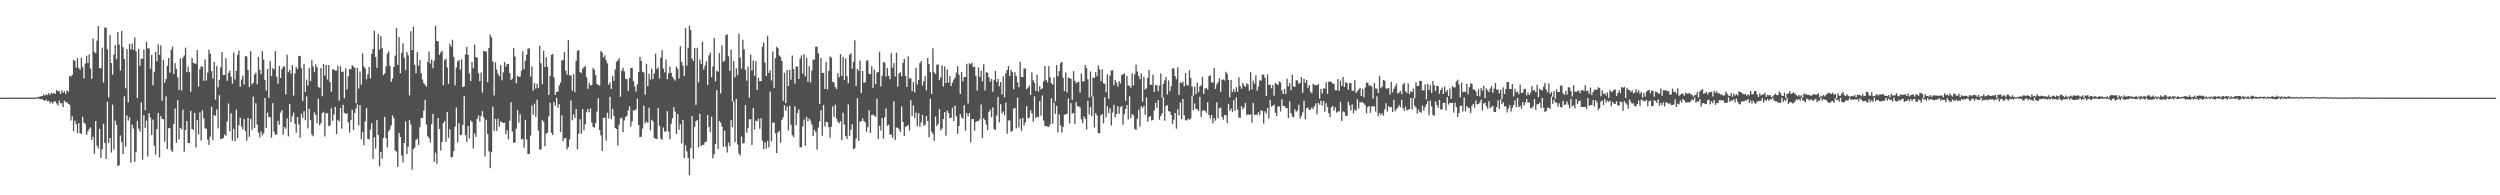 <svg xmlns="http://www.w3.org/2000/svg" width="1920" height="150"><path fill="#4f4f4f" d="M0 74.991h1v1H0zM1 74.989h1v1H1zM2 74.991h1v1H2zM3 74.991h1v1H3zM4 74.991h1v1H4zM5 74.986h1v1H5zM6 74.986h1v1H6zM7 74.984h1v1H7zM8 74.986h1v1H8zM9 74.984h1v1H9zM10 74.984h1v1H10zM11 74.982h1v1H11zM12 74.986h1v1H12zM13 74.979h1v1H13zM14 74.984h1v1H14zM15 74.979h1v1H15zM16 74.977h1v1H16zM17 74.979h1v1H17zM18 74.979h1v1H18zM19 74.966h1v1H19zM20 74.973h1v1H20zM21 74.966h1v1H21zM22 74.975h1v1H22zM23 74.961h1v1H23zM24 74.968h1v1H24zM25 74.975h1v1H25zM26 74.957h1v1H26zM27 74.94h1v1H27zM28 74.675h1v1H28zM29 74.38h1v1.172H29zM30 74.288h1v1.689H30zM31 73.874h1v2.209H31zM32 73.764h1v2.511H32zM33 72.523h1v4.358H33zM34 73.492h1v4.024H34zM35 72.386h1v4.173H35zM36 73.034h1v4.875H36zM37 71.523h1v5.921H37zM38 72.709h1v6.77H38zM39 71.13h1v7.139H39zM40 71.986h1v7.556H40zM41 71.217h1v6.645H41zM42 72.164h1v5.791H42zM43 69.184h1v10.295H43zM44 70.139h1v10.952H44zM45 69.795h1v7.546H45zM46 72.173h1v7.297H46zM47 69.507h1v9.693H47zM48 71.242h1v10.975H48zM49 70.047h1v7.281H49zM50 72.118h1v6.535H50zM51 69.31h1v9.183H51zM52 70.427h1v9.421H52zM53 58.388h1v22.041H53zM54 58.832h1v33.79H54zM55 57.557h1v31.767H55zM56 45.875h1v54.88H56zM57 46.836h1v45.814H57zM58 51.997h1v43.426H58zM59 44.662h1v57.588H59zM60 52.132h1v42.378H60zM61 53.634h1v48.732H61zM62 44.38h1v58.514H62zM63 51.624h1v38.118H63zM64 60.251h1v33.868H64zM65 48.823h1v46.342H65zM66 42.757h1v60.774H66zM67 48.445h1v52.483H67zM68 41.755h1v57.425H68zM69 52.576h1v45.388H69zM70 60.5h1v47.068H70zM71 29.663h1v75.408H71zM72 39.912h1v78.304H72zM73 40.917h1v51.989H73zM74 31.183h1v80.792H74zM75 19.972h1v94.026H75zM76 52.304h1v46.635H76zM77 52.419h1v68.847H77zM78 36.617h1v78.038H78zM79 63.309h1v31.758H79zM80 21.194h1v88.546H80zM81 21.229h1v100.824H81zM82 37.905h1v40.231H82zM83 74.883h1v34.729H83zM84 26.965h1v79.009H84zM85 48.381h1v68.764H85zM86 57.362h1v22.966H86zM87 42.018h1v72.896H87zM88 34.639h1v58.022H88zM89 45.584h1v50.316H89zM90 24.703h1v102.884H90zM91 34.145h1v92.703H91zM92 54.206h1v49.893H92zM93 23.728h1v85.438H93zM94 36.285h1v82.129H94zM95 45.261h1v28.677H95zM96 67.825h1v44.835H96zM97 37.708h1v50.879H97zM98 78.566h1v14.054H98zM99 33.614h1v56.669H99zM100 37.944h1v86.88H100zM101 33.426h1v62.389H101zM102 38.111h1v60.57H102zM103 28.793h1v95.525H103zM104 39.363h1v77.546H104zM105 75.325h1v17.425H105zM106 37.663h1v61.174H106zM107 50.505h1v50.625H107zM108 45.069h1v33.611H108zM109 45.122h1v77.478H109zM110 38.02h1v50.467H110zM111 84.602h1v13.55H111zM112 32.137h1v60.469H112zM113 37.166h1v83.092H113zM114 37.109h1v49.716H114zM115 52.746h1v37.452H115zM116 42.139h1v61.586H116zM117 65.511h1v26.411H117zM118 55.078h1v56.94H118zM119 39.814h1v78.963H119zM120 46.971h1v52.19H120zM121 34.055h1v52.634H121zM122 42.176h1v78.753H122zM123 34.872h1v54.312H123zM124 77.463h1v13.978H124zM125 45.994h1v45.619H125zM126 63.588h1v45.191H126zM127 60.773h1v13.161H127zM128 50.537h1v63.907H128zM129 44.577h1v53.907H129zM130 55.769h1v42.662H130zM131 38.29h1v77.173H131zM132 35.834h1v80.726H132zM133 56.946h1v38.261H133zM134 48.509h1v34.843H134zM135 52.883h1v56.814H135zM136 59.342h1v17.681H136zM137 69.131h1v37.998H137zM138 44.875h1v53.289H138zM139 69.514h1v29.691H139zM140 44.213h1v39.997H140zM141 42.583h1v73.875H141zM142 36.536h1v63.307H142zM143 55.419h1v37.521H143zM144 51.128h1v58.762H144zM145 55.502h1v54.294H145zM146 70.422h1v14.706H146zM147 44.424h1v54.72H147zM148 48.214h1v51.398H148zM149 48.841h1v37.873H149zM150 48.894h1v64.283H150zM151 38.438h1v53.879H151zM152 66.586h1v36.514H152zM153 53.185h1v33.11H153zM154 50.883h1v57.036H154zM155 51.281h1v33.392H155zM156 62.098h1v28.739H156zM157 45.444h1v53.04H157zM158 61.855h1v37.05H158zM159 55.758h1v51.504H159zM160 38.143h1v73.154H160zM161 41.238h1v63.667H161zM162 54.636h1v27.342H162zM163 60.381h1v47.272H163zM164 47.63h1v40.799H164zM165 76.511h1v12.426H165zM166 50.629h1v33.325H166zM167 67.076h1v31.607H167zM168 61.306h1v11.929H168zM169 51.691h1v55.006H169zM170 39.947h1v66.695H170zM171 57.632h1v48.366H171zM172 57.477h1v45.802H172zM173 44.671h1v59.625H173zM174 62.041h1v31.199H174zM175 55.952h1v23.509H175zM176 54.211h1v46.78H176zM177 58.82h1v28.128H177zM178 64.256h1v43.699H178zM179 40.361h1v58.567H179zM180 61.029h1v47.352H180zM181 54.405h1v29.766H181zM182 42.206h1v63.964H182zM183 38.782h1v57.39H183zM184 66.66h1v23.839H184zM185 61.13h1v36.054H185zM186 58.234h1v41.138H186zM187 64.925h1v26.423H187zM188 43.046h1v57.777H188zM189 43.38h1v64.591H189zM190 53.748h1v36.807H190zM191 66.936h1v38.105H191zM192 39.29h1v52.057H192zM193 64.989h1v34.814H193zM194 63.627h1v10.478H194zM195 57.234h1v40.98H195zM196 55.721h1v23.591H196zM197 64.806h1v30.868H197zM198 43.604h1v58.265H198zM199 53.62h1v51.98H199zM200 56.911h1v44.042H200zM201 39.246h1v64.761H201zM202 45.829h1v56.58H202zM203 61.4h1v13.843H203zM204 69.491h1v28.849H204zM205 53.034h1v33.481H205zM206 75.062h1v14.928H206zM207 46.859h1v43.145H207zM208 58.495h1v47.212H208zM209 52.377h1v26.887H209zM210 53.247h1v47.798H210zM211 39.217h1v64.388H211zM212 58.942h1v44.079H212zM213 64.275h1v28.503H213zM214 50.567h1v45.228H214zM215 59.871h1v26.626H215zM216 53.121h1v31.437H216zM217 51.086h1v52.424H217zM218 51.13h1v46.461H218zM219 72.569h1v26.286H219zM220 42h1v48.915H220zM221 55.412h1v49.343H221zM222 53.776h1v26.042H222zM223 56.58h1v37.182H223zM224 50.05h1v39.24H224zM225 73.363h1v13.07H225zM226 56.342h1v38.672H226zM227 51.334h1v50.552H227zM228 53.085h1v36.784H228zM229 42.87h1v52.788H229zM230 43.078h1v62.666H230zM231 52.368h1v34.976H231zM232 77.534h1v13.047H232zM233 48.99h1v36.42H233zM234 70.599h1v21.715H234zM235 61.187h1v12.943H235zM236 65.616h1v32.923H236zM237 52.142h1v31.472H237zM238 62.267h1v30.044H238zM239 46.161h1v57.084H239zM240 50.986h1v53.703H240zM241 55.428h1v30.95H241zM242 49.445h1v38.844H242zM243 51.643h1v43.131H243zM244 66.696h1v9.196H244zM245 67.435h1v28.835H245zM246 52.231h1v42.312H246zM247 73.945h1v12.898H247zM248 49.134h1v36.704H248zM249 58.111h1v46.638H249zM250 49.919h1v37.068H250zM251 61.157h1v25.777H251zM252 50.034h1v46.828H252zM253 63.009h1v33.333H253zM254 70.425h1v12.667H254zM255 53.341h1v39.451H255zM256 53.309h1v34.591H256zM257 54.27h1v27.759H257zM258 54.149h1v48.808H258zM259 50.464h1v41.513H259zM260 77.337h1v16.015H260zM261 50.867h1v32.035H261zM262 55.364h1v43.459H262zM263 54.95h1v25.527H263zM264 75.538h1v11.131H264zM265 52.476h1v35.035H265zM266 68.733h1v18.309H266zM267 58.585h1v35.335H267zM268 53.018h1v48.801H268zM269 53.247h1v39.007H269zM270 50.047h1v34.319H270zM271 51.132h1v48.661H271zM272 52.084h1v34.584H272zM273 79.296h1v3.985H273zM274 52.105h1v28.116H274zM275 67.989h1v28.263H275zM276 54.872h1v25.887H276zM277 64.897h1v42.108H277zM278 41.13h1v60.174H278zM279 51.066h1v60.572H279zM280 52.528h1v40.632H280zM281 60.851h1v22.115H281zM282 57.049h1v49.554H282zM283 51.46h1v55.628H283zM284 60.276h1v39.259H284zM285 41.4h1v53.227H285zM286 37.621h1v84.392H286zM287 23.589h1v81.984H287zM288 43.682h1v70.451H288zM289 52.059h1v40.004H289zM290 25.985h1v77.738H290zM291 38.139h1v89.579H291zM292 27.647h1v89.096H292zM293 36.978h1v84.875H293zM294 57.729h1v48.181H294zM295 56.362h1v33.365H295zM296 50.99h1v55.221H296zM297 41.293h1v71.879H297zM298 39.528h1v61.362H298zM299 50.647h1v48.666H299zM300 62.789h1v33.463H300zM301 60.352h1v28.338H301zM302 51.377h1v39.341H302zM303 42.698h1v72.969H303zM304 21.476h1v94.983H304zM305 49.745h1v78.435H305zM306 28.455h1v73.609H306zM307 56.234h1v48.984H307zM308 40.611h1v78.725H308zM309 33.202h1v91.577H309zM310 44.355h1v65.365H310zM311 53.874h1v39.329H311zM312 39.999h1v78.281H312zM313 42.501h1v70.215H313zM314 73.226h1v19.027H314zM315 23.989h1v71.629H315zM316 38.377h1v92.005H316zM317 20.322h1v94.23H317zM318 49.729h1v63.555H318zM319 56.259h1v51.328H319zM320 39.926h1v66.535H320zM321 50.528h1v60.9H321zM322 46.168h1v51.458H322zM323 56.165h1v34.427H323zM324 61.073h1v29.444H324zM325 63.867h1v21.094H325zM326 65.144h1v11.511H326zM327 66.669h1v29.108H327zM328 47.527h1v57.114H328zM329 39.562h1v66.541H329zM330 48.77h1v60.581H330zM331 45.77h1v49.57H331zM332 52.407h1v35.104H332zM333 46.598h1v77.677H333zM334 19.759h1v97.436H334zM335 31.423h1v94.37H335zM336 31.714h1v58.889H336zM337 42.135h1v56.903H337zM338 40.308h1v75.48H338zM339 39.114h1v69.886H339zM340 65.43h1v29.091H340zM341 46.218h1v46.635H341zM342 45.145h1v63.8H342zM343 51.885h1v34.216H343zM344 64.426h1v41.38H344zM345 33.664h1v65.596H345zM346 35.861h1v85.061H346zM347 30.508h1v89.892H347zM348 43.671h1v72.385H348zM349 65.508h1v31.644H349zM350 51.897h1v30.666H350zM351 46.987h1v62.449H351zM352 46.129h1v48.459H352zM353 53.478h1v50.43H353zM354 45.614h1v57.759H354zM355 66.893h1v28.927H355zM356 66.289h1v7.576H356zM357 41.725h1v62.019H357zM358 35.957h1v73.007H358zM359 42.096h1v54.694H359zM360 56.422h1v49.989H360zM361 62.254h1v30.288H361zM362 47.541h1v46.136H362zM363 52.464h1v61.568H363zM364 34.264h1v68.21H364zM365 43.897h1v61.174H365zM366 44.229h1v47.127H366zM367 56.243h1v32.511H367zM368 62.327h1v31.058H368zM369 55.692h1v33.522H369zM370 71.04h1v14.358H370zM371 39.194h1v50.977H371zM372 39.207h1v81.03H372zM373 39.784h1v52.298H373zM374 63.036h1v39.797H374zM375 36.987h1v79.277H375zM376 26.559h1v102.607H376zM377 28.651h1v88.217H377zM378 47.305h1v34.717H378zM379 73.334h1v27.245H379zM380 47.928h1v43.387H380zM381 53.368h1v47.164H381zM382 56.669h1v34.573H382zM383 58.539h1v38.57H383zM384 50.04h1v43.129H384zM385 61.75h1v32.207H385zM386 55.561h1v38.917H386zM387 47.607h1v46.61H387zM388 51.21h1v52.01H388zM389 49.043h1v51.085H389zM390 49.219h1v57.819H390zM391 56.117h1v36.574H391zM392 61.491h1v17.006H392zM393 60.413h1v40.559H393zM394 36.907h1v72.68H394zM395 43.417h1v66.272H395zM396 64.009h1v34.83H396zM397 58.113h1v26.514H397zM398 59.155h1v35.052H398zM399 58.777h1v29.029H399zM400 54.373h1v52.687H400zM401 39.418h1v67.201H401zM402 53.151h1v60.302H402zM403 46.701h1v45.415H403zM404 42.041h1v65.026H404zM405 37.392h1v80.996H405zM406 37.022h1v81.261H406zM407 58.717h1v45.342H407zM408 51.027h1v29.897H408zM409 69.557h1v18.444H409zM410 63.833h1v15.713H410zM411 68.097h1v21.541H411zM412 64.27h1v12.206H412zM413 67.683h1v32.603H413zM414 35.239h1v79.661H414zM415 48.596h1v66.205H415zM416 64.629h1v27.668H416zM417 39.006h1v54.5H417zM418 51.414h1v60.918H418zM419 43.918h1v58.753H419zM420 51.258h1v50.632H420zM421 72.89h1v16.489H421zM422 58.228h1v20.746H422zM423 42.146h1v59.787H423zM424 41.515h1v62.216H424zM425 59.475h1v18.823H425zM426 72.883h1v8.313H426zM427 70.532h1v4.507H427zM428 70.347h1v12.438H428zM429 65.623h1v14.468H429zM430 63.425h1v38.073H430zM431 46.417h1v42.135H431zM432 46.147h1v62.316H432zM433 40.011h1v66.23H433zM434 54.323h1v51.694H434zM435 57.438h1v57.313H435zM436 30.821h1v82.14H436zM437 57.891h1v49.222H437zM438 57.758h1v19.382H438zM439 69.55h1v22.93H439zM440 56.93h1v30.918H440zM441 70.791h1v19.819H441zM442 46.621h1v37.116H442zM443 38.94h1v75.738H443zM444 38.539h1v64.101H444zM445 55.302h1v36.294H445zM446 56.131h1v46.45H446zM447 52.805h1v30.959H447zM448 51.67h1v48.46H448zM449 50.72h1v44.791H449zM450 59.214h1v26.981H450zM451 68.195h1v15.425H451zM452 63.725h1v22.564H452zM453 65.636h1v17.702H453zM454 65.323h1v28.837H454zM455 52.217h1v45.235H455zM456 53.625h1v44.436H456zM457 57.797h1v36.832H457zM458 64.455h1v21.229H458zM459 65.339h1v10.119H459zM460 65.755h1v34.097H460zM461 39.164h1v64.852H461zM462 40.402h1v75.541H462zM463 44.126h1v46.47H463zM464 42.513h1v47.821H464zM465 46.2h1v61.733H465zM466 48.617h1v37.963H466zM467 65.048h1v25.91H467zM468 63.295h1v11.032H468zM469 68.273h1v23.081H469zM470 58.241h1v25.26H470zM471 62.011h1v27.011H471zM472 53.396h1v44.928H472zM473 47.42h1v51.689H473zM474 46.342h1v65.356H474zM475 44.737h1v51.126H475zM476 74.316h1v16.741H476zM477 54.389h1v35.93H477zM478 52.036h1v49.396H478zM479 54.836h1v37.674H479zM480 60.519h1v29.293H480zM481 60.791h1v28.194H481zM482 69.85h1v15.033H482zM483 59.889h1v21.847H483zM484 52.208h1v44.987H484zM485 52.116h1v41.076H485zM486 62.373h1v22.396H486zM487 66.481h1v18.325H487zM488 70.274h1v13.713H488zM489 64.76h1v11.087H489zM490 55.286h1v40.794H490zM491 43.705h1v61.737H491zM492 46.765h1v58.26H492zM493 55.019h1v43.726H493zM494 55.63h1v25.459H494zM495 72.816h1v21.914H495zM496 49.095h1v44.273H496zM497 66.126h1v28.245H497zM498 56.676h1v25.967H498zM499 61.075h1v39.034H499zM500 52.652h1v39.373H500zM501 60.743h1v32.509H501zM502 56.346h1v49.568H502zM503 41.217h1v65.303H503zM504 53.098h1v53.747H504zM505 51.876h1v31.108H505zM506 60.29h1v36.388H506zM507 44.275h1v62.065H507zM508 38.555h1v68.846H508zM509 52.705h1v45.189H509zM510 55.534h1v45.596H510zM511 45.685h1v55.257H511zM512 60.857h1v24.536H512zM513 56.204h1v44.736H513zM514 51.096h1v55.889H514zM515 55.984h1v39.032H515zM516 58.862h1v31.975H516zM517 60.626h1v21.703H517zM518 61.899h1v23.838H518zM519 51.185h1v51.744H519zM520 52.805h1v34.843H520zM521 60.301h1v39.446H521zM522 35.545h1v59.933H522zM523 47.532h1v62.534H523zM524 50.377h1v41.71H524zM525 58.463h1v62.937H525zM526 21.556h1v90.114H526zM527 50.32h1v65.976H527zM528 36.642h1v84.555H528zM529 19.691h1v114.866H529zM530 23.133h1v90.753H530zM531 44.984h1v44.12H531zM532 46.763h1v75.155H532zM533 36.825h1v60.54H533zM534 80.537h1v12.605H534zM535 36.754h1v55.399H535zM536 63.213h1v49.934H536zM537 45.749h1v41.728H537zM538 49.036h1v63.074H538zM539 32.089h1v79.146H539zM540 53.529h1v57.686H540zM541 50.494h1v58.7H541zM542 47.136h1v61.637H542zM543 65.227h1v23.154H543zM544 42.476h1v55.003H544zM545 40.453h1v61.133H545zM546 59.237h1v30.391H546zM547 51.061h1v70.589H547zM548 29.121h1v89.375H548zM549 62.478h1v48.096H549zM550 54.204h1v15.033H550zM551 55.08h1v59.332H551zM552 40.828h1v52.069H552zM553 71.835h1v22.438H553zM554 34.852h1v62.373H554zM555 47.541h1v65.214H555zM556 46.603h1v53.886H556zM557 27.045h1v85.603H557zM558 26.358h1v90.785H558zM559 43.147h1v66.333H559zM560 54.444h1v57.828H560zM561 38.017h1v54.021H561zM562 78.079h1v19.549H562zM563 46.829h1v31.233H563zM564 59.427h1v49.73H564zM565 52.405h1v23.591H565zM566 57.733h1v53.28H566zM567 25.9h1v91.959H567zM568 44.167h1v75.285H568zM569 52.81h1v52.019H569zM570 30.51h1v79.723H570zM571 37.807h1v72.016H571zM572 53.531h1v27.111H572zM573 61.951h1v40.108H573zM574 51.123h1v47.354H574zM575 75.018h1v16.684H575zM576 41.936h1v49.627H576zM577 54.101h1v57.187H577zM578 46.568h1v36.312H578zM579 58.168h1v41.305H579zM580 47.044h1v45.635H580zM581 69.154h1v23.907H581zM582 59.628h1v31.582H582zM583 62.345h1v36.571H583zM584 62.292h1v28.478H584zM585 35.921h1v72.133H585zM586 32.845h1v81.739H586zM587 48.12h1v61.312H587zM588 58.381h1v55.645H588zM589 27.477h1v80.769H589zM590 56.014h1v57.185H590zM591 53.936h1v16.427H591zM592 61.78h1v46.766H592zM593 39.585h1v54.612H593zM594 67.623h1v26.512H594zM595 44.662h1v57.723H595zM596 35.937h1v81.653H596zM597 36.898h1v64.903H597zM598 42.563h1v57.97H598zM599 43.68h1v65.983H599zM600 46.873h1v45.262H600zM601 77.403h1v12.605H601zM602 55.907h1v25.01H602zM603 79.262h1v5.743H603zM604 53.778h1v28.091H604zM605 66.046h1v34.15H605zM606 53.648h1v27.619H606zM607 61.267h1v34.576H607zM608 42.634h1v61.229H608zM609 53.036h1v52.323H609zM610 64.227h1v17.494H610zM611 50.91h1v45.301H611zM612 51.237h1v35.617H612zM613 60.601h1v23.513H613zM614 44.946h1v68.185H614zM615 42.49h1v70.733H615zM616 56.467h1v40.666H616zM617 41.673h1v50.158H617zM618 58.669h1v53.317H618zM619 44.495h1v45.262H619zM620 62.826h1v30.309H620zM621 50.892h1v40.27H621zM622 63.336h1v29.336H622zM623 54.286h1v41.417H623zM624 45.687h1v58.828H624zM625 45.751h1v53.946H625zM626 35.85h1v65.514H626zM627 35.893h1v79.002H627zM628 40.993h1v57.05H628zM629 79.871h1v13.298H629zM630 44.479h1v40.128H630zM631 55.952h1v48.318H631zM632 55.946h1v24.813H632zM633 68.344h1v28.821H633zM634 47.726h1v45.779H634zM635 68.669h1v25.249H635zM636 54.46h1v43.175H636zM637 43.309h1v62.488H637zM638 44.193h1v53.108H638zM639 62.764h1v19.036H639zM640 63.293h1v26.48H640zM641 66.914h1v13.495H641zM642 68.388h1v22.802H642zM643 56.177h1v37.356H643zM644 59.354h1v35.308H644zM645 41.505h1v51.588H645zM646 58.326h1v49.332H646zM647 43.716h1v42.81H647zM648 61.452h1v34.26H648zM649 44.925h1v59.613H649zM650 58.459h1v48.245H650zM651 63.911h1v16.319H651zM652 42.121h1v62.264H652zM653 40.789h1v58.965H653zM654 52.737h1v42.705H654zM655 47.498h1v66.981H655zM656 30.979h1v82.827H656zM657 66.122h1v40.33H657zM658 52.86h1v22.57H658zM659 54.552h1v53.605H659zM660 46.559h1v46.926H660zM661 71.496h1v21.435H661zM662 54.586h1v36.319H662zM663 63.542h1v29.458H663zM664 63.19h1v30.826H664zM665 46.518h1v54.69H665zM666 46.358h1v51.389H666zM667 56.694h1v28.029H667zM668 56.976h1v45.136H668zM669 50.816h1v37.523H669zM670 67.548h1v20.485H670zM671 53.524h1v35.374H671zM672 64.661h1v25.079H672zM673 55.744h1v20.027H673zM674 55.341h1v51.348H674zM675 39.722h1v56.855H675zM676 66.399h1v33.8H676zM677 58.198h1v32.47H677zM678 47.532h1v58.901H678zM679 48.122h1v41.971H679zM680 58.928h1v24.429H680zM681 52.144h1v44.436H681zM682 58.287h1v37.501H682zM683 60.926h1v42.447H683zM684 40.871h1v62.531H684zM685 52.004h1v53.806H685zM686 48.461h1v29.329H686zM687 58.713h1v48.924H687zM688 40.425h1v57.608H688zM689 66.579h1v31.545H689zM690 56.419h1v42.895H690zM691 55.511h1v45.933H691zM692 58.518h1v23.207H692zM693 48.219h1v45.498H693zM694 45.099h1v59.389H694zM695 58.298h1v39.121H695zM696 66.833h1v30.064H696zM697 43.199h1v52.685H697zM698 60.423h1v39.815H698zM699 59.99h1v16.981H699zM700 69.962h1v19.265H700zM701 63.066h1v17.993H701zM702 70.864h1v19.899H702zM703 52.016h1v34.534H703zM704 64.842h1v31.987H704zM705 61.363h1v25.415H705zM706 48.544h1v48.904H706zM707 46.838h1v47.203H707zM708 65.614h1v22.557H708zM709 62.398h1v34.193H709zM710 58.479h1v37.313H710zM711 69.447h1v19.716H711zM712 44.554h1v48.356H712zM713 49.214h1v56.196H713zM714 55.513h1v20.322H714zM715 72.073h1v28.973H715zM716 37.079h1v65.752H716zM717 55.616h1v52.571H717zM718 56.882h1v32.618H718zM719 49.713h1v47.098H719zM720 49.422h1v45.701H720zM721 61.393h1v22.357H721zM722 59.363h1v40.735H722zM723 50.212h1v48.51H723zM724 66.364h1v25.058H724zM725 50.981h1v35.074H725zM726 63.753h1v40.403H726zM727 53.325h1v31.689H727zM728 63.361h1v23.413H728zM729 58.379h1v32.415H729zM730 66.005h1v24.358H730zM731 63.405h1v19.313H731zM732 61.205h1v31.785H732zM733 59.546h1v21.501H733zM734 55.767h1v33.593H734zM735 50.821h1v51.934H735zM736 57.326h1v39.451H736zM737 72.205h1v15.438H737zM738 55.367h1v34.784H738zM739 62.565h1v28.666H739zM740 59.175h1v21.634H740zM741 59.079h1v41.369H741zM742 49.017h1v37.88H742zM743 79.484h1v10.124H743zM744 48.53h1v38.308H744zM745 49.347h1v59.952H745zM746 48.01h1v43.49H746zM747 51.551h1v39.881H747zM748 51.203h1v49.091H748zM749 58.239h1v35.583H749zM750 69.626h1v23.227H750zM751 51.78h1v41.238H751zM752 59.024h1v32.614H752zM753 54.268h1v26.024H753zM754 62.446h1v43.681H754zM755 49.374h1v41.391H755zM756 69.491h1v22.74H756zM757 55.486h1v40.268H757zM758 55.76h1v44.056H758zM759 59.301h1v26.709H759zM760 62.826h1v21.396H760zM761 60.564h1v29.467H761zM762 70.406h1v12.001H762zM763 61.523h1v37.672H763zM764 54.488h1v45.306H764zM765 63.016h1v25.706H765zM766 60.633h1v13.804H766zM767 66.236h1v27.723H767zM768 62.988h1v16.999H768zM769 72.558h1v14.644H769zM770 58.47h1v27.098H770zM771 74.693h1v13.724H771zM772 56.261h1v22.458H772zM773 53.737h1v48.95H773zM774 50.764h1v41.749H774zM775 58.436h1v34.04H775zM776 53.769h1v47.455H776zM777 55.346h1v45.086H777zM778 68.486h1v15.026H778zM779 55.486h1v27.34H779zM780 58.438h1v40.16H780zM781 63.146h1v11.881H781zM782 66.991h1v30.863H782zM783 47.411h1v43.703H783zM784 59.109h1v41.259H784zM785 59.258h1v31.277H785zM786 52.608h1v43.813H786zM787 52.588h1v41.449H787zM788 68.475h1v13.143H788zM789 67.332h1v23.662H789zM790 65.783h1v24.571H790zM791 72.913h1v11.73H791zM792 55.591h1v31.488H792zM793 61.707h1v31.742H793zM794 63.606h1v10.359H794zM795 69.763h1v21.023H795zM796 57.381h1v32.2H796zM797 70.283h1v19.902H797zM798 66.225h1v11.46H798zM799 68.633h1v20.147H799zM800 67.852h1v5.429H800zM801 62.464h1v30.08H801zM802 50.668h1v46.15H802zM803 61.512h1v35.232H803zM804 63.354h1v33.809H804zM805 50.729h1v46.844H805zM806 59.356h1v36.187H806zM807 63.863h1v11.623H807zM808 65.023h1v29.98H808zM809 59.53h1v19.318H809zM810 77.893h1v9.533H810zM811 50.018h1v31.247H811zM812 58.539h1v43.086H812zM813 54.643h1v33.193H813zM814 48.546h1v47.704H814zM815 47.548h1v54.248H815zM816 59.74h1v37.871H816zM817 69.933h1v18.174H817zM818 55.694h1v32.055H818zM819 70.857h1v16.59H819zM820 59.58h1v15.951H820zM821 60.038h1v34.685H821zM822 60.445h1v18.837H822zM823 76.671h1v10.687H823zM824 54.627h1v32.115H824zM825 61.986h1v33.232H825zM826 63.922h1v14.559H826zM827 63.128h1v18.631H827zM828 62.872h1v18.7H828zM829 71.162h1v11.408H829zM830 56.495h1v35.17H830zM831 62.363h1v32.218H831zM832 62.524h1v26.938H832zM833 49.949h1v41.24H833zM834 52.258h1v47.299H834zM835 60.935h1v16.484H835zM836 74.904h1v13.04H836zM837 54.929h1v27.402H837zM838 74.121h1v14.94H838zM839 59.496h1v14.58H839zM840 59.901h1v37.995H840zM841 55.385h1v31.533H841zM842 58.626h1v30.124H842zM843 50.198h1v51.971H843zM844 53.284h1v49.165H844zM845 62.183h1v26.484H845zM846 53.236h1v34.275H846zM847 63.977h1v30.794H847zM848 64.32h1v10.378H848zM849 70.953h1v19.11H849zM850 57.09h1v24.534H850zM851 75.84h1v11.062H851zM852 58.024h1v25.104H852zM853 54.117h1v42.264H853zM854 53.934h1v32.492H854zM855 65.527h1v14.96H855zM856 61.42h1v28.666H856zM857 63.332h1v24.207H857zM858 66.451h1v15.042H858zM859 62.254h1v25.15H859zM860 64.062h1v18.281H860zM861 57.701h1v23.831H861zM862 56.987h1v38.904H862zM863 56.47h1v31.254H863zM864 77.474h1v6.194H864zM865 58.273h1v22.442H865zM866 65.549h1v26.159H866zM867 65.987h1v8.105H867zM868 67.497h1v23.253H868zM869 56.259h1v31.43H869zM870 65.602h1v23.017H870zM871 57.108h1v41.813H871zM872 49.686h1v50.153H872zM873 54.927h1v36.31H873zM874 58.315h1v25.928H874zM875 60.809h1v36.443H875zM876 56.307h1v25.23H876zM877 78.147h1v4.917H877zM878 58.887h1v22.52H878zM879 68.687h1v19.444H879zM880 67.822h1v6.924H880zM881 59.779h1v33.719H881zM882 53.824h1v36.118H882zM883 65.151h1v24.019H883zM884 64.968h1v27.556H884zM885 57.41h1v34.706H885zM886 70.676h1v14.051H886zM887 65.444h1v13.575H887zM888 65.495h1v17.343H888zM889 70.031h1v6.894H889zM890 65.712h1v26.189H890zM891 56.298h1v32.818H891zM892 74.837h1v12.365H892zM893 64.462h1v10.281H893zM894 61.812h1v30.925H894zM895 59.125h1v22.353H895zM896 72.599h1v8.212H896zM897 61.734h1v23.548H897zM898 70.102h1v15.773H898zM899 66.19h1v22.161H899zM900 52.487h1v42.767H900zM901 52.517h1v39.453H901zM902 58.486h1v28.37H902zM903 60.857h1v37.958H903zM904 51.695h1v32.183H904zM905 72.906h1v15.789H905zM906 63.213h1v15.463H906zM907 63.789h1v27.739H907zM908 62.638h1v13.28H908zM909 66.323h1v22.131H909zM910 56.138h1v36.239H910zM911 65.172h1v27.331H911zM912 65.71h1v25.28H912zM913 53.961h1v38.164H913zM914 59.793h1v31.179H914zM915 66.408h1v7.047H915zM916 73.526h1v11.067H916zM917 66.534h1v12.991H917zM918 72.336h1v11.399H918zM919 63.412h1v20.437H919zM920 70.738h1v14.539H920zM921 66.312h1v8.013H921zM922 65.6h1v24.244H922zM923 59.054h1v26.022H923zM924 72.185h1v12.2H924zM925 68.001h1v17.233H925zM926 67.477h1v19.178H926zM927 68.82h1v9.707H927zM928 58.495h1v29.84H928zM929 57.813h1v33.204H929zM930 63.304h1v24.978H930zM931 63.325h1v31.392H931zM932 52.176h1v38.517H932zM933 68.275h1v24.434H933zM934 64.874h1v13.722H934zM935 63.094h1v27.798H935zM936 60.063h1v23.202H936zM937 70.512h1v12.017H937zM938 61.315h1v28.473H938zM939 60.992h1v30.893H939zM940 61.842h1v26.432H940zM941 55.131h1v33.403H941zM942 56.683h1v37.903H942zM943 61.427h1v18.292H943zM944 74.773h1v10.353H944zM945 61.347h1v21.996H945zM946 70.766h1v15.4H946zM947 68.507h1v8.427H947zM948 70.624h1v14.562H948zM949 66.939h1v7.894H949zM950 70.345h1v13.896H950zM951 59.294h1v31.03H951zM952 66.211h1v24.303H952zM953 68.163h1v13.367H953zM954 63.661h1v20.233H954zM955 65.744h1v16.809H955zM956 66.779h1v12.353H956zM957 64.059h1v24.406H957zM958 64.684h1v22.978H958zM959 69.546h1v18.798H959zM960 55.405h1v32.364H960zM961 68.738h1v25.441H961zM962 61.899h1v17.246H962zM963 64.272h1v23.893H963zM964 57.832h1v30.323H964zM965 69.701h1v18.462H965zM966 66.536h1v19.702H966zM967 61.745h1v26.647H967zM968 61.913h1v22.662H968zM969 57.282h1v28.013H969zM970 57.339h1v37.581H970zM971 59.699h1v25.869H971zM972 73.741h1v13.415H972zM973 57.198h1v25.74H973zM974 65.172h1v25.951H974zM975 65.149h1v11.57H975zM976 67.852h1v14.108H976zM977 65.346h1v15.994H977zM978 73.434h1v6.91H978zM979 63.68h1v22.891H979zM980 64.465h1v24.612H980zM981 65.311h1v16.404H981zM982 62.503h1v19.265H982zM983 63.265h1v22.412H983zM984 69.477h1v6.844H984zM985 72.311h1v9.231H985zM986 68.248h1v13.085H986zM987 72.098h1v10.897H987zM988 60.503h1v22.616H988zM989 66.314h1v24.349H989zM990 63.76h1v14.058H990zM991 69.28h1v17.656H991zM992 57.278h1v32.193H992zM993 66.417h1v23.687H993zM994 66.772h1v17.157H994zM995 61.574h1v24.287H995zM996 61.81h1v22.966H996zM997 64.24h1v16.251H997zM998 63.668h1v27.343H998zM999 59.191h1v29.73H999zM1000 71.262h1v15.004H1000zM1001 60.569h1v16.83H1001zM1002 63.622h1v27.995H1002zM1003 61.418h1v21.607H1003zM1004 67.419h1v15.292H1004zM1005 65.311h1v19.034H1005zM1006 70.502h1v13.687H1006zM1007 71.601h1v10.774H1007zM1008 64.259h1v19.437H1008zM1009 65.197h1v16.393H1009zM1010 65.474h1v13.953H1010zM1011 65.49h1v22.323H1011zM1012 64.556h1v14.358H1012zM1013 75.597h1v4.772H1013zM1014 68.207h1v9.114H1014zM1015 71.729h1v9.375H1015zM1016 67.857h1v9.7H1016zM1017 67.948h1v17.958H1017zM1018 63.087h1v16.214H1018zM1019 72.054h1v10.27H1019zM1020 62.78h1v24.141H1020zM1021 62.56h1v27.455H1021zM1022 62.904h1v19.593H1022zM1023 64.336h1v16.956H1023zM1024 64.27h1v20.703H1024zM1025 69.276h1v13.12H1025zM1026 69.25h1v17.306H1026zM1027 60.782h1v24.788H1027zM1028 69.779h1v15.83H1028zM1029 61.828h1v16.386H1029zM1030 66.044h1v26.846H1030zM1031 58.992h1v26.601H1031zM1032 66.763h1v19.519H1032zM1033 63.116h1v25.871H1033zM1034 63.849h1v25.139H1034zM1035 68.939h1v9.206H1035zM1036 63.929h1v16.947H1036zM1037 63.689h1v21.195H1037zM1038 69.678h1v10.531H1038zM1039 69.715h1v17.441H1039zM1040 61.668h1v22.392H1040zM1041 71.352h1v13.841H1041zM1042 70.058h1v6.194H1042zM1043 68.806h1v14.598H1043zM1044 67.55h1v10.881H1044zM1045 73.727h1v4.969H1045zM1046 68.372h1v10.121H1046zM1047 74.803h1v4.701H1047zM1048 67.234h1v13.614H1048zM1049 63.478h1v23.637H1049zM1050 63.419h1v18.883H1050zM1051 65.737h1v15.672H1051zM1052 65.572h1v21.115H1052zM1053 66.355h1v15.47H1053zM1054 75.712h1v5.747H1054zM1055 63.702h1v18.157H1055zM1056 67.918h1v17.796H1056zM1057 68.06h1v5.974H1057zM1058 71.423h1v17.979H1058zM1059 58.2h1v28.572H1059zM1060 67.754h1v20.723H1060zM1061 66.55h1v20.391H1061zM1062 61.423h1v27.478H1062zM1063 61.942h1v22.062H1063zM1064 67.985h1v11.332H1064zM1065 68.031h1v17.688H1065zM1066 67.607h1v14.04H1066zM1067 72.549h1v9.947H1067zM1068 62.89h1v19.142H1068zM1069 70.871h1v15.216H1069zM1070 68.097h1v8.48H1070zM1071 66.401h1v18.975H1071zM1072 64.206h1v19.631H1072zM1073 71.825h1v10.849H1073zM1074 71.063h1v9.744H1074zM1075 69.859h1v12.479H1075zM1076 72.329h1v4.319H1076zM1077 64.849h1v18.153H1077zM1078 63.696h1v21.337H1078zM1079 70.042h1v11.824H1079zM1080 71.452h1v13.406H1080zM1081 64.181h1v20.153H1081zM1082 72.29h1v11.405H1082zM1083 70.1h1v5.173H1083zM1084 70.567h1v13.459H1084zM1085 68.058h1v7.246H1085zM1086 75.362h1v5.768H1086zM1087 63.155h1v19.423H1087zM1088 66.113h1v21.133H1088zM1089 65.87h1v18.281H1089zM1090 62.052h1v24.088H1090zM1091 62.219h1v24.351H1091zM1092 69.383h1v11.737H1092zM1093 69.376h1v15.708H1093zM1094 64.806h1v17.588H1094zM1095 76.366h1v3.697H1095zM1096 64.435h1v13.175H1096zM1097 69.067h1v19.384H1097zM1098 65.376h1v11.936H1098zM1099 71.434h1v10.366H1099zM1100 62.139h1v26.072H1100zM1101 65.506h1v23.452H1101zM1102 69.997h1v7.867H1102zM1103 65.874h1v14.768H1103zM1104 66.071h1v16.75H1104zM1105 71.988h1v4.706H1105zM1106 69.088h1v15.095H1106zM1107 67.262h1v16.532H1107zM1108 72.237h1v6.786H1108zM1109 66.458h1v12.506H1109zM1110 70.757h1v13.962H1110zM1111 69.127h1v5.546H1111zM1112 73.684h1v6.665H1112zM1113 67.999h1v11.115H1113zM1114 75.934h1v3.188H1114zM1115 66.117h1v12.994H1115zM1116 67.197h1v19.304H1116zM1117 67.072h1v11.799H1117zM1118 62.505h1v19.819H1118zM1119 61.148h1v28.586H1119zM1120 64.826h1v21.932H1120zM1121 74.741h1v6.587H1121zM1122 63.48h1v17.716H1122zM1123 70.887h1v14.782H1123zM1124 70.228h1v4.58H1124zM1125 70.72h1v14.786H1125zM1126 64.325h1v17.146H1126zM1127 72.407h1v10.334H1127zM1128 66.911h1v16.184H1128zM1129 64.023h1v22.857H1129zM1130 64.341h1v16.871H1130zM1131 68.671h1v11.073H1131zM1132 68.852h1v13.822H1132zM1133 70.283h1v6.933H1133zM1134 73.755h1v6.285H1134zM1135 68.649h1v11.392H1135zM1136 74.027h1v4.74H1136zM1137 67.552h1v8.949H1137zM1138 69.624h1v15.299H1138zM1139 65.856h1v13.701H1139zM1140 75.293h1v3.678H1140zM1141 67.854h1v13.699H1141zM1142 69.317h1v14.097H1142zM1143 70.768h1v6.855H1143zM1144 68.001h1v15.077H1144zM1145 66.101h1v15.864H1145zM1146 71.283h1v10.06H1146zM1147 67.937h1v18.066H1147zM1148 63.657h1v22.412H1148zM1149 68.88h1v13.458H1149zM1150 68.729h1v8.389H1150zM1151 71.587h1v12.108H1151zM1152 68.909h1v7.251H1152zM1153 75.936h1v3.976H1153zM1154 67.076h1v11.337H1154zM1155 72.171h1v9.65H1155zM1156 68.388h1v13.177H1156zM1157 63.073h1v23.243H1157zM1158 63.02h1v20.355H1158zM1159 68.383h1v12.312H1159zM1160 68.344h1v17.345H1160zM1161 64.529h1v18.201H1161zM1162 73.986h1v6.773H1162zM1163 68.145h1v8.965H1163zM1164 70.869h1v11.302H1164zM1165 70.31h1v4.971H1165zM1166 72.455h1v9.938H1166zM1167 64.982h1v16.251H1167zM1168 71.269h1v12.191H1168zM1169 71.283h1v7.018H1169zM1170 68.172h1v12.859H1170zM1171 68.431h1v10.247H1171zM1172 73.318h1v2.728H1172zM1173 70.979h1v7.766H1173zM1174 72.958h1v5.811H1174zM1175 71.189h1v11.82H1175zM1176 66.09h1v17.061H1176zM1177 69.326h1v12.305H1177zM1178 69.264h1v6.814H1178zM1179 70.882h1v13.717H1179zM1180 65.121h1v14.948H1180zM1181 74.648h1v5.397H1181zM1182 68.147h1v10.737H1182zM1183 69.166h1v13.834H1183zM1184 69.372h1v5.818H1184zM1185 66.561h1v16.26H1185zM1186 63.631h1v22.374H1186zM1187 68.736h1v16.576H1187zM1188 70.942h1v11.904H1188zM1189 64.062h1v18.592H1189zM1190 72.029h1v11.559H1190zM1191 70.544h1v3.708H1191zM1192 74.293h1v5.486H1192zM1193 69.978h1v6.736H1193zM1194 75.9h1v2.779H1194zM1195 68.566h1v10.284H1195zM1196 70.635h1v11.275H1196zM1197 70.631h1v8.803H1197zM1198 65.701h1v16.493H1198zM1199 65.691h1v16.766H1199zM1200 71.732h1v5.69H1200zM1201 72.759h1v7.922H1201zM1202 69.736h1v10.403H1202zM1203 72.679h1v5.207H1203zM1204 66.92h1v13.541H1204zM1205 67.234h1v15.942H1205zM1206 69.987h1v5.885H1206zM1207 74.014h1v7.741H1207zM1208 65.373h1v15.47H1208zM1209 70.329h1v12.861H1209zM1210 70.674h1v5.45H1210zM1211 69.999h1v9.881H1211zM1212 69.53h1v8.24H1212zM1213 71.622h1v5.637H1213zM1214 69.42h1v12.696H1214zM1215 69.081h1v13.083H1215zM1216 69.873h1v12.289H1216zM1217 65.376h1v16.67H1217zM1218 70.052h1v13.802H1218zM1219 69.576h1v5.727H1219zM1220 72.02h1v9.268H1220zM1221 67.255h1v13.479H1221zM1222 73.013h1v7.688H1222zM1223 70.743h1v6.084H1223zM1224 68.928h1v12.863H1224zM1225 68.882h1v8.025H1225zM1226 68.802h1v9.828H1226zM1227 67.042h1v17.331H1227zM1228 67.699h1v15.411H1228zM1229 73.968h1v4.095H1229zM1230 69.486h1v7.787H1230zM1231 72.146h1v8.544H1231zM1232 71.61h1v4.344H1232zM1233 73.357h1v5.482H1233zM1234 70.917h1v6.322H1234zM1235 75.121h1v3.156H1235zM1236 69.079h1v8.16H1236zM1237 70.605h1v11.051H1237zM1238 70.207h1v8.061H1238zM1239 68.93h1v10.639H1239zM1240 68.79h1v11.014H1240zM1241 73.693h1v4.143H1241zM1242 71.498h1v9.446H1242zM1243 69.386h1v11.68H1243zM1244 71.523h1v6.509H1244zM1245 66.747h1v11.746H1245zM1246 67.426h1v17.789H1246zM1247 66.703h1v10.986H1247zM1248 75.261h1v3.804H1248zM1249 67.39h1v12.921H1249zM1250 68.935h1v14.507H1250zM1251 69.111h1v7.221H1251zM1252 70.594h1v7.757H1252zM1253 69.349h1v10.277H1253zM1254 71.633h1v7.652H1254zM1255 71.141h1v10.405H1255zM1256 68.53h1v13.014H1256zM1257 70.878h1v8.975H1257zM1258 69.312h1v7.851H1258zM1259 72.075h1v9.103H1259zM1260 70.642h1v5.8H1260zM1261 74.902h1v2.074H1261zM1262 71.358h1v6.246H1262zM1263 74.167h1v3.58H1263zM1264 70.356h1v6.267H1264zM1265 69.473h1v12.122H1265zM1266 69.024h1v8.794H1266zM1267 71.567h1v5.651H1267zM1268 69.557h1v12.122H1268zM1269 69.841h1v11.499H1269zM1270 74.224h1v2.747H1270zM1271 70.402h1v7.214H1271zM1272 70.619h1v8.535H1272zM1273 71.809h1v4.596H1273zM1274 71.796h1v9.51H1274zM1275 68.012h1v11.06H1275zM1276 73.517h1v7.132H1276zM1277 69.198h1v9.357H1277zM1278 69.461h1v12.36H1278zM1279 69.095h1v9.602H1279zM1280 70.177h1v8.618H1280zM1281 69.871h1v9.931H1281zM1282 72.702h1v6.567H1282zM1283 72.517h1v8.068H1283zM1284 68.065h1v12.598H1284zM1285 70.443h1v9.773H1285zM1286 70.624h1v5.656H1286zM1287 71.908h1v10.204H1287zM1288 67.802h1v11.838H1288zM1289 73.512h1v6.631H1289zM1290 72.789h1v4.301H1290zM1291 71.883h1v6.894H1291zM1292 71.944h1v4.129H1292zM1293 73.544h1v3.438H1293zM1294 71.255h1v7.333H1294zM1295 71.883h1v6.848H1295zM1296 71.889h1v6.725H1296zM1297 71.292h1v7.249H1297zM1298 72.462h1v5.454H1298zM1299 72.734h1v3.458H1299zM1300 74.174h1v2.76H1300zM1301 73.158h1v1.737H1301zM1302 72.974h1v5.885H1302zM1303 70.583h1v7.164H1303zM1304 74.982h1v3.104H1304zM1305 70.255h1v5.898H1305zM1306 69.301h1v12.504H1306zM1307 68.475h1v10.945H1307zM1308 71.942h1v7.182H1308zM1309 71.48h1v8.466H1309zM1310 70.603h1v9.311H1310zM1311 72.599h1v4.324H1311zM1312 70.779h1v5.811H1312zM1313 70.855h1v9.32H1313zM1314 70.379h1v7.382H1314zM1315 74.073h1v5.248H1315zM1316 69.667h1v7.171H1316zM1317 71.301h1v9.247H1317zM1318 70.109h1v8.927H1318zM1319 71.736h1v7.498H1319zM1320 71.78h1v5.182H1320zM1321 72.62h1v4.298H1321zM1322 72.56h1v4.816H1322zM1323 73.521h1v3.532H1323zM1324 73.096h1v5.807H1324zM1325 70.226h1v8.757H1325zM1326 71.942h1v6.885H1326zM1327 73.412h1v1.424H1327zM1328 73.792h1v4.514H1328zM1329 71.397h1v5.802H1329zM1330 74.27h1v3.044H1330zM1331 71.901h1v4.289H1331zM1332 73.537h1v5.193H1332zM1333 72.285h1v3.383H1333zM1334 73.247h1v4.852H1334zM1335 70.077h1v9.666H1335zM1336 70.738h1v9.48H1336zM1337 70.919h1v7.208H1337zM1338 72.022h1v5.772H1338zM1339 72.402h1v5.525H1339zM1340 72.306h1v4.77H1340zM1341 73.494h1v3.907H1341zM1342 72.409h1v3.635H1342zM1343 73.16h1v5.935H1343zM1344 69.898h1v7.343H1344zM1345 72.478h1v7.052H1345zM1346 72.125h1v5.244H1346zM1347 70.017h1v9.103H1347zM1348 69.843h1v9.78H1348zM1349 72.553h1v5.47H1349zM1350 74.46h1v3.133H1350zM1351 71.693h1v5.956H1351zM1352 73.304h1v3.946H1352zM1353 72.574h1v2.616H1353zM1354 72.551h1v6.237H1354zM1355 71.285h1v5.376H1355zM1356 74.387h1v3.092H1356zM1357 72.931h1v3.035H1357zM1358 73.286h1v4.104H1358zM1359 72.949h1v3.362H1359zM1360 74.611h1v1.721H1360zM1361 74.062h1v1.092H1361zM1362 73.025h1v4.189H1362zM1363 71.912h1v5.887H1363zM1364 73.041h1v4.761H1364zM1365 72.883h1v5.949H1365zM1366 70.274h1v8.629H1366zM1367 71.551h1v7.281H1367zM1368 73.409h1v1.639H1368zM1369 73.716h1v4.64H1369zM1370 71.18h1v5.422H1370zM1371 75.133h1v2.316H1371zM1372 71.988h1v3.17H1372zM1373 71.887h1v7.961H1373zM1374 70.084h1v8.357H1374zM1375 72.114h1v6.386H1375zM1376 71.674h1v7.675H1376zM1377 70.86h1v8.517H1377zM1378 71.896h1v6.111H1378zM1379 73.004h1v3.209H1379zM1380 73.965h1v3.01H1380zM1381 72.901h1v3.138H1381zM1382 74.089h1v3.214H1382zM1383 73.068h1v1.984H1383zM1384 74.998h1v2.156H1384zM1385 71.718h1v5.633H1385zM1386 72.423h1v6.079H1386zM1387 72.517h1v3.223H1387zM1388 72.993h1v3.172H1388zM1389 72.732h1v4.555H1389zM1390 73.588h1v2.783H1390zM1391 73.366h1v3.154H1391zM1392 72.283h1v5.356H1392zM1393 72.441h1v4.124H1393zM1394 72.679h1v3.111H1394zM1395 72.61h1v5.933H1395zM1396 71.622h1v5.619H1396zM1397 74.645h1v2.591H1397zM1398 73.51h1v1.449H1398zM1399 74.094h1v3.049H1399zM1400 72.963h1v2.996H1400zM1401 74.034h1v2.637H1401zM1402 72.794h1v3.978H1402zM1403 71.686h1v6.434H1403zM1404 71.217h1v7.755H1404zM1405 71.656h1v7.274H1405zM1406 72.345h1v5.566H1406zM1407 71.12h1v6.443H1407zM1408 72.768h1v6.278H1408zM1409 72.148h1v3.424H1409zM1410 75.506h1v1.309H1410zM1411 71.748h1v4.676H1411zM1412 73.462h1v4.727H1412zM1413 73.46h1v1.728H1413zM1414 71.754h1v6.484H1414zM1415 70.692h1v8.022H1415zM1416 73.061h1v5.351H1416zM1417 73.837h1v3.371H1417zM1418 72.311h1v4.907H1418zM1419 73.611h1v3.383H1419zM1420 74.178h1v1H1420zM1421 74.039h1v2.531H1421zM1422 73.595h1v2.689H1422zM1423 73.961h1v2.85H1423zM1424 72.865h1v3.186H1424zM1425 74.824h1v1.941H1425zM1426 72.723h1v3.317H1426zM1427 72.97h1v4.827H1427zM1428 72.913h1v2.538H1428zM1429 73.986h1v2.561H1429zM1430 72.189h1v5.459H1430zM1431 73.867h1v3.802H1431zM1432 73.659h1v3.692H1432zM1433 70.516h1v7.963H1433zM1434 70.692h1v8.091H1434zM1435 73.224h1v3.113H1435zM1436 73.599h1v4.852H1436zM1437 70.862h1v6.091H1437zM1438 73.876h1v4.363H1438zM1439 73.759h1v1.211H1439zM1440 73.206h1v4.466H1440zM1441 72.164h1v4.569H1441zM1442 73.407h1v3.415H1442zM1443 72.652h1v5.132H1443zM1444 72.485h1v5.429H1444zM1445 72.556h1v5.033H1445zM1446 72.192h1v5.253H1446zM1447 73.531h1v3.555H1447zM1448 73.627h1v1.479H1448zM1449 73.817h1v3.454H1449zM1450 73.022h1v2.685H1450zM1451 74.734h1v1.975H1451zM1452 72.031h1v4.626H1452zM1453 73.322h1v4.672H1453zM1454 73.293h1v1.646H1454zM1455 73.176h1v4.266H1455zM1456 71.56h1v6.395H1456zM1457 73.586h1v4.241H1457zM1458 74.023h1v2.515H1458zM1459 72.489h1v4.898H1459zM1460 72.709h1v3.513H1460zM1461 72.812h1v2.948H1461zM1462 72.578h1v5.635H1462zM1463 72.343h1v5.292H1463zM1464 73.723h1v3.731H1464zM1465 71.837h1v4.388H1465zM1466 74.08h1v3.694H1466zM1467 73.123h1v2.843H1467zM1468 72.734h1v4.887H1468zM1469 72.485h1v3.717H1469zM1470 74.224h1v1.675H1470zM1471 72.427h1v5.686H1471zM1472 72.643h1v5.534H1472zM1473 73.574h1v2.815H1473zM1474 71.326h1v5.754H1474zM1475 71.532h1v7.361H1475zM1476 72.356h1v3.191H1476zM1477 75.22h1v1.314H1477zM1478 72.352h1v3.788H1478zM1479 73.613h1v3.916H1479zM1480 73.778h1v1.593H1480zM1481 74.199h1v2.683H1481zM1482 72.995h1v3.145H1482zM1483 74.373h1v1.783H1483zM1484 73.341h1v3.486H1484zM1485 73.265h1v3.825H1485zM1486 73.327h1v3.211H1486zM1487 73.295h1v3.234H1487zM1488 73.686h1v2.378H1488zM1489 73.437h1v1.939H1489zM1490 73.363h1v3.87H1490zM1491 73.304h1v3.127H1491zM1492 74.705h1v2.202H1492zM1493 71.624h1v5.207H1493zM1494 73.119h1v5.521H1494zM1495 72.59h1v2.891H1495zM1496 73.526h1v3.481H1496zM1497 71.658h1v6.523H1497zM1498 73.176h1v4.999H1498zM1499 74.135h1v2.076H1499zM1500 71.967h1v5.257H1500zM1501 71.997h1v5.475H1501zM1502 73.508h1v2.939H1502zM1503 73.54h1v4.186H1503zM1504 71.91h1v5.136H1504zM1505 74.524h1v2.957H1505zM1506 73.02h1v2.847H1506zM1507 73.89h1v3.012H1507zM1508 73.595h1v2.335H1508zM1509 73.631h1v2.79H1509zM1510 73.533h1v2.204H1510zM1511 74.549h1v1.03H1511zM1512 73.27h1v3.939H1512zM1513 73.128h1v4.189H1513zM1514 73.933h1v1.733H1514zM1515 72.794h1v3.294H1515zM1516 72.812h1v4.603H1516zM1517 73.277h1v2.378H1517zM1518 74.387h1v2.206H1518zM1519 72.869h1v3.726H1519zM1520 74.558h1v2.149H1520zM1521 73.782h1v1.149H1521zM1522 73.915h1v3.465H1522zM1523 72.393h1v4.237H1523zM1524 74.084h1v2.776H1524zM1525 73.709h1v2.781H1525zM1526 73.114h1v3.827H1526zM1527 73.119h1v3.314H1527zM1528 73.602h1v2.742H1528zM1529 73.654h1v2.724H1529zM1530 73.231h1v3.003H1530zM1531 73.414h1v3.9H1531zM1532 72.736h1v3.429H1532zM1533 75.158h1v1.346H1533zM1534 72.816h1v2.763H1534zM1535 72.684h1v5.166H1535zM1536 72.482h1v3.701H1536zM1537 74.215h1v1.675H1537zM1538 73.135h1v4.131H1538zM1539 73.4h1v3.886H1539zM1540 74.375h1v1.179H1540zM1541 72.688h1v3.765H1541zM1542 72.707h1v4.523H1542zM1543 73.762h1v2.065H1543zM1544 74.721h1v1.639H1544zM1545 73.169h1v2.818H1545zM1546 74.444h1v2.065H1546zM1547 74.393h1v1H1547zM1548 74.867h1v1H1548zM1549 74.268h1v1H1549zM1550 74.664h1v1.35H1550zM1551 73.796h1v1.836H1551zM1552 74.377h1v1.6H1552zM1553 73.437h1v3.545H1553zM1554 73.19h1v3.955H1554zM1555 73.647h1v2.115H1555zM1556 73.368h1v2.238H1556zM1557 73.32h1v3.726H1557zM1558 73.627h1v2.39H1558zM1559 74.739h1v1.939H1559zM1560 72.379h1v4.287H1560zM1561 74.039h1v3.539H1561zM1562 73.512h1v1.424H1562zM1563 74.066h1v2.754H1563zM1564 72.34h1v5.065H1564zM1565 73.686h1v3.756H1565zM1566 74.014h1v2.071H1566zM1567 73.473h1v2.774H1567zM1568 73.599h1v2.392H1568zM1569 73.991h1v1.634H1569zM1570 74h1v2.266H1570zM1571 73.991h1v1.875H1571zM1572 74.332h1v2.186H1572zM1573 73.077h1v2.625H1573zM1574 74.476h1v2.055H1574zM1575 74.27h1v1H1575zM1576 73.647h1v2.802H1576zM1577 73.416h1v2.621H1577zM1578 74.478h1v1.531H1578zM1579 73.347h1v2.939H1579zM1580 73.842h1v2.987H1580zM1581 74.126h1v1H1581zM1582 72.835h1v3.754H1582zM1583 72.659h1v4.571H1583zM1584 73.721h1v2.577H1584zM1585 74.787h1v1.479H1585zM1586 73.331h1v2.927H1586zM1587 74.51h1v1.694H1587zM1588 74.062h1v1H1588zM1589 74.181h1v2.415H1589zM1590 73.414h1v2.062H1590zM1591 74.215h1v2.255H1591zM1592 73.114h1v3.584H1592zM1593 73.54h1v3.383H1593zM1594 73.528h1v2.955H1594zM1595 73.18h1v3.369H1595zM1596 73.45h1v2.902H1596zM1597 74.249h1v1.009H1597zM1598 74.089h1v2.618H1598zM1599 73.336h1v2.939H1599zM1600 75.158h1v1H1600zM1601 73.281h1v2.252H1601zM1602 73.569h1v3.708H1602zM1603 73.002h1v2.994H1603zM1604 74.751h1v1.083H1604zM1605 73.721h1v2.852H1605zM1606 73.743h1v2.886H1606zM1607 74.561h1v1H1607zM1608 74.004h1v1.767H1608zM1609 73.906h1v1.907H1609zM1610 74.545h1v1.003H1610zM1611 74.325h1v1.863H1611zM1612 73.769h1v2.38H1612zM1613 74.384h1v1.419H1613zM1614 73.984h1v1.497H1614zM1615 74.776h1v1.199H1615zM1616 74.531h1v1H1616zM1617 74.67h1v1.41H1617zM1618 73.878h1v1.673H1618zM1619 75.176h1v1H1619zM1620 73.505h1v2.852H1620zM1621 72.979h1v4.305H1621zM1622 73.025h1v2.861H1622zM1623 73.382h1v2.271H1623zM1624 73.169h1v4.163H1624zM1625 73.233h1v3.431H1625zM1626 75.11h1v1H1626zM1627 73.208h1v2.632H1627zM1628 74.199h1v2.68H1628zM1629 73.883h1v1.067H1629zM1630 74.812h1v1.463H1630zM1631 73.222h1v3.207H1631zM1632 74.117h1v2.493H1632zM1633 74.123h1v1.927H1633zM1634 73.771h1v2.458H1634zM1635 73.869h1v1.804H1635zM1636 74.167h1v1.257H1636zM1637 74.151h1v1.767H1637zM1638 74.615h1v1H1638zM1639 74.551h1v1.524H1639zM1640 73.567h1v2.456H1640zM1641 74.84h1v1.27H1641zM1642 74.075h1v1H1642zM1643 74.293h1v2.266H1643zM1644 73.56h1v2.241H1644zM1645 74.753h1v1H1645zM1646 73.615h1v2.2H1646zM1647 74.151h1v2.325H1647zM1648 74.233h1v1H1648zM1649 73.322h1v3.046H1649zM1650 73.043h1v3.646H1650zM1651 74.261h1v2.115H1651zM1652 74.297h1v2.209H1652zM1653 73.345h1v3.079H1653zM1654 74.622h1v1.426H1654zM1655 73.991h1v1.14H1655zM1656 74.483h1v1.886H1656zM1657 74.02h1v1.028H1657zM1658 74.794h1v1.231H1658zM1659 73.254h1v3.298H1659zM1660 74.181h1v2.495H1660zM1661 74.325h1v1.664H1661zM1662 73.08h1v3.399H1662zM1663 73.224h1v3.321H1663zM1664 74.416h1v1H1664zM1665 74.288h1v2.012H1665zM1666 73.707h1v2.337H1666zM1667 74.897h1v1H1667zM1668 73.787h1v1.794H1668zM1669 74.183h1v2.239H1669zM1670 73.963h1v1.227H1670zM1671 74.872h1v1H1671zM1672 73.888h1v2.058H1672zM1673 74.615h1v1.369H1673zM1674 74.638h1v1H1674zM1675 74.421h1v1.277H1675zM1676 74.416h1v1H1676zM1677 74.004h1v1.659H1677zM1678 73.718h1v2.749H1678zM1679 74.233h1v1.989H1679zM1680 74.48h1v1.893H1680zM1681 73.162h1v3.188H1681zM1682 74.494h1v2.053H1682zM1683 74.352h1v1H1683zM1684 74.409h1v2.042H1684zM1685 73.398h1v2.488H1685zM1686 75.114h1v1H1686zM1687 73.654h1v2.222H1687zM1688 73.439h1v3.401H1688zM1689 73.446h1v2.277H1689zM1690 73.56h1v2.193H1690zM1691 73.492h1v3.147H1691zM1692 73.89h1v2.19H1692zM1693 74.796h1v1H1693zM1694 73.975h1v1.646H1694zM1695 74.874h1v1H1695zM1696 74.272h1v1H1696zM1697 74.545h1v1.54H1697zM1698 74.089h1v1.138H1698zM1699 74.929h1v1H1699zM1700 73.833h1v2.422H1700zM1701 74.073h1v2.33H1701zM1702 74.403h1v1H1702zM1703 73.991h1v1.813H1703zM1704 73.975h1v1.714H1704zM1705 74.771h1v1H1705zM1706 74.052h1v2.293H1706zM1707 73.73h1v2.625H1707zM1708 74.4h1v1.183H1708zM1709 73.709h1v1.9H1709zM1710 74.032h1v2.541H1710zM1711 73.906h1v1.284H1711zM1712 75.092h1v1H1712zM1713 73.895h1v1.774H1713zM1714 74.764h1v1.122H1714zM1715 74.432h1v1H1715zM1716 73.892h1v2.261H1716zM1717 73.858h1v1.797H1717zM1718 73.858h1v1.788H1718zM1719 73.718h1v3.058H1719zM1720 73.567h1v2.877H1720zM1721 74.773h1v1H1721zM1722 73.75h1v1.829H1722zM1723 74.416h1v1.907H1723zM1724 74.242h1v1H1724zM1725 74.748h1v1.195H1725zM1726 73.759h1v2.062H1726zM1727 74.899h1v1.021H1727zM1728 74.254h1v1.302H1728zM1729 73.549h1v2.804H1729zM1730 73.588h1v2.161H1730zM1731 74.448h1v1H1731zM1732 74.258h1v1.669H1732zM1733 74.458h1v1.293H1733zM1734 74.773h1v1H1734zM1735 74.183h1v1.465H1735zM1736 74.428h1v1.117H1736zM1737 74.343h1v1H1737zM1738 74.403h1v1.563H1738zM1739 74.121h1v1.17H1739zM1740 75.133h1v1H1740zM1741 74.206h1v1.295H1741zM1742 74.492h1v1.396H1742zM1743 74.517h1v1H1743zM1744 74.126h1v1.568H1744zM1745 73.897h1v2.142H1745zM1746 74.604h1v1.289H1746zM1747 74.373h1v1.93H1747zM1748 73.432h1v2.875H1748zM1749 74.32h1v1.664H1749zM1750 74.114h1v1.048H1750zM1751 74.403h1v1.872H1751zM1752 73.952h1v1.447H1752zM1753 75.05h1v1H1753zM1754 74.139h1v1.483H1754zM1755 74.522h1v1.366H1755zM1756 74.549h1v1H1756zM1757 74.11h1v1.593H1757zM1758 74.098h1v1.538H1758zM1759 74.677h1v1H1759zM1760 74.613h1v1.076H1760zM1761 74.426h1v1.126H1761zM1762 74.977h1v1H1762zM1763 74.464h1v1H1763zM1764 74.636h1v1H1764zM1765 74.762h1v1H1765zM1766 74.783h1v1H1766zM1767 74.304h1v1.037H1767zM1768 74.904h1v1H1768zM1769 74.652h1v1H1769zM1770 74.49h1v1.103H1770zM1771 74.474h1v1H1771zM1772 74.78h1v1H1772zM1773 74.494h1v1.076H1773zM1774 74.652h1v1H1774zM1775 74.796h1v1H1775zM1776 74.396h1v1.005H1776zM1777 74.581h1v1H1777zM1778 74.739h1v1H1778zM1779 74.89h1v1H1779zM1780 74.49h1v1H1780zM1781 74.966h1v1H1781zM1782 74.65h1v1H1782zM1783 74.636h1v1H1783zM1784 74.648h1v1H1784zM1785 74.613h1v1H1785zM1786 74.54h1v1H1786zM1787 74.716h1v1H1787zM1788 74.924h1v1H1788zM1789 74.59h1v1H1789zM1790 74.851h1v1H1790zM1791 74.833h1v1H1791zM1792 74.819h1v1H1792zM1793 74.732h1v1H1793zM1794 74.952h1v1H1794zM1795 74.785h1v1H1795zM1796 74.86h1v1H1796zM1797 74.86h1v1H1797zM1798 74.849h1v1H1798zM1799 74.783h1v1H1799zM1800 74.94h1v1H1800zM1801 74.867h1v1H1801zM1802 74.808h1v1H1802zM1803 74.892h1v1H1803zM1804 74.769h1v1H1804zM1805 74.828h1v1H1805zM1806 74.826h1v1H1806zM1807 74.963h1v1H1807zM1808 74.689h1v1H1808zM1809 74.865h1v1H1809zM1810 74.888h1v1H1810zM1811 74.718h1v1H1811zM1812 74.68h1v1H1812zM1813 74.934h1v1H1813zM1814 74.858h1v1H1814zM1815 74.748h1v1H1815zM1816 74.92h1v1H1816zM1817 74.847h1v1H1817zM1818 74.902h1v1H1818zM1819 74.867h1v1H1819zM1820 74.995h1v1H1820zM1821 74.858h1v1H1821zM1822 74.966h1v1H1822zM1823 74.929h1v1H1823zM1824 74.897h1v1H1824zM1825 74.904h1v1H1825zM1826 74.945h1v1H1826zM1827 74.888h1v1H1827zM1828 74.95h1v1H1828zM1829 74.94h1v1H1829zM1830 74.849h1v1H1830zM1831 74.902h1v1H1831zM1832 74.929h1v1H1832zM1833 74.927h1v1H1833zM1834 74.87h1v1H1834zM1835 75.007h1v1H1835zM1836 74.897h1v1H1836zM1837 74.904h1v1H1837zM1838 74.886h1v1H1838zM1839 74.92h1v1H1839zM1840 74.879h1v1H1840zM1841 74.934h1v1H1841zM1842 74.94h1v1H1842zM1843 74.904h1v1H1843zM1844 74.968h1v1H1844zM1845 74.945h1v1H1845zM1846 74.966h1v1H1846zM1847 74.929h1v1H1847zM1848 74.984h1v1H1848zM1849 74.931h1v1H1849zM1850 74.94h1v1H1850zM1851 74.952h1v1H1851zM1852 74.943h1v1H1852zM1853 74.929h1v1H1853zM1854 74.973h1v1H1854zM1855 74.975h1v1H1855zM1856 74.947h1v1H1856zM1857 74.977h1v1H1857zM1858 74.973h1v1H1858zM1859 74.968h1v1H1859zM1860 74.963h1v1H1860zM1861 74.984h1v1H1861zM1862 74.966h1v1H1862zM1863 74.991h1v1H1863zM1864 74.975h1v1H1864zM1865 74.977h1v1H1865zM1866 74.977h1v1H1866zM1867 74.979h1v1H1867zM1868 74.968h1v1H1868zM1869 74.977h1v1H1869zM1870 74.982h1v1H1870zM1871 74.982h1v1H1871zM1872 74.984h1v1H1872zM1873 74.982h1v1H1873zM1874 74.984h1v1H1874zM1875 74.984h1v1H1875zM1876 74.986h1v1H1876zM1877 74.986h1v1H1877zM1878 74.986h1v1H1878zM1879 74.991h1v1H1879zM1880 74.991h1v1H1880zM1881 74.991h1v1H1881zM1882 74.991h1v1H1882zM1883 74.991h1v1H1883zM1884 74.986h1v1H1884zM1885 74.989h1v1H1885zM1886 74.986h1v1H1886zM1887 74.991h1v1H1887zM1888 74.991h1v1H1888zM1889 74.991h1v1H1889zM1890 74.993h1v1H1890zM1891 74.991h1v1H1891zM1892 74.989h1v1H1892zM1893 74.991h1v1H1893zM1894 74.991h1v1H1894zM1895 74.989h1v1H1895zM1896 74.991h1v1H1896zM1897 74.991h1v1H1897zM1898 74.993h1v1H1898zM1899 74.986h1v1H1899zM1900 74.991h1v1H1900zM1901 74.991h1v1H1901zM1902 74.991h1v1H1902zM1903 74.991h1v1H1903zM1904 74.991h1v1H1904zM1905 74.989h1v1H1905zM1906 74.991h1v1H1906zM1907 74.991h1v1H1907zM1908 74.991h1v1H1908zM1909 74.986h1v1H1909zM1910 74.991h1v1H1910zM1911 74.989h1v1H1911zM1912 74.991h1v1H1912zM1913 74.986h1v1H1913zM1914 74.989h1v1H1914zM1915 74.991h1v1H1915zM1916 74.993h1v1H1916zM1917 150h1v1H1917zM1918 150h1v1H1918zM1919 150h1v1H1919z"/></svg>